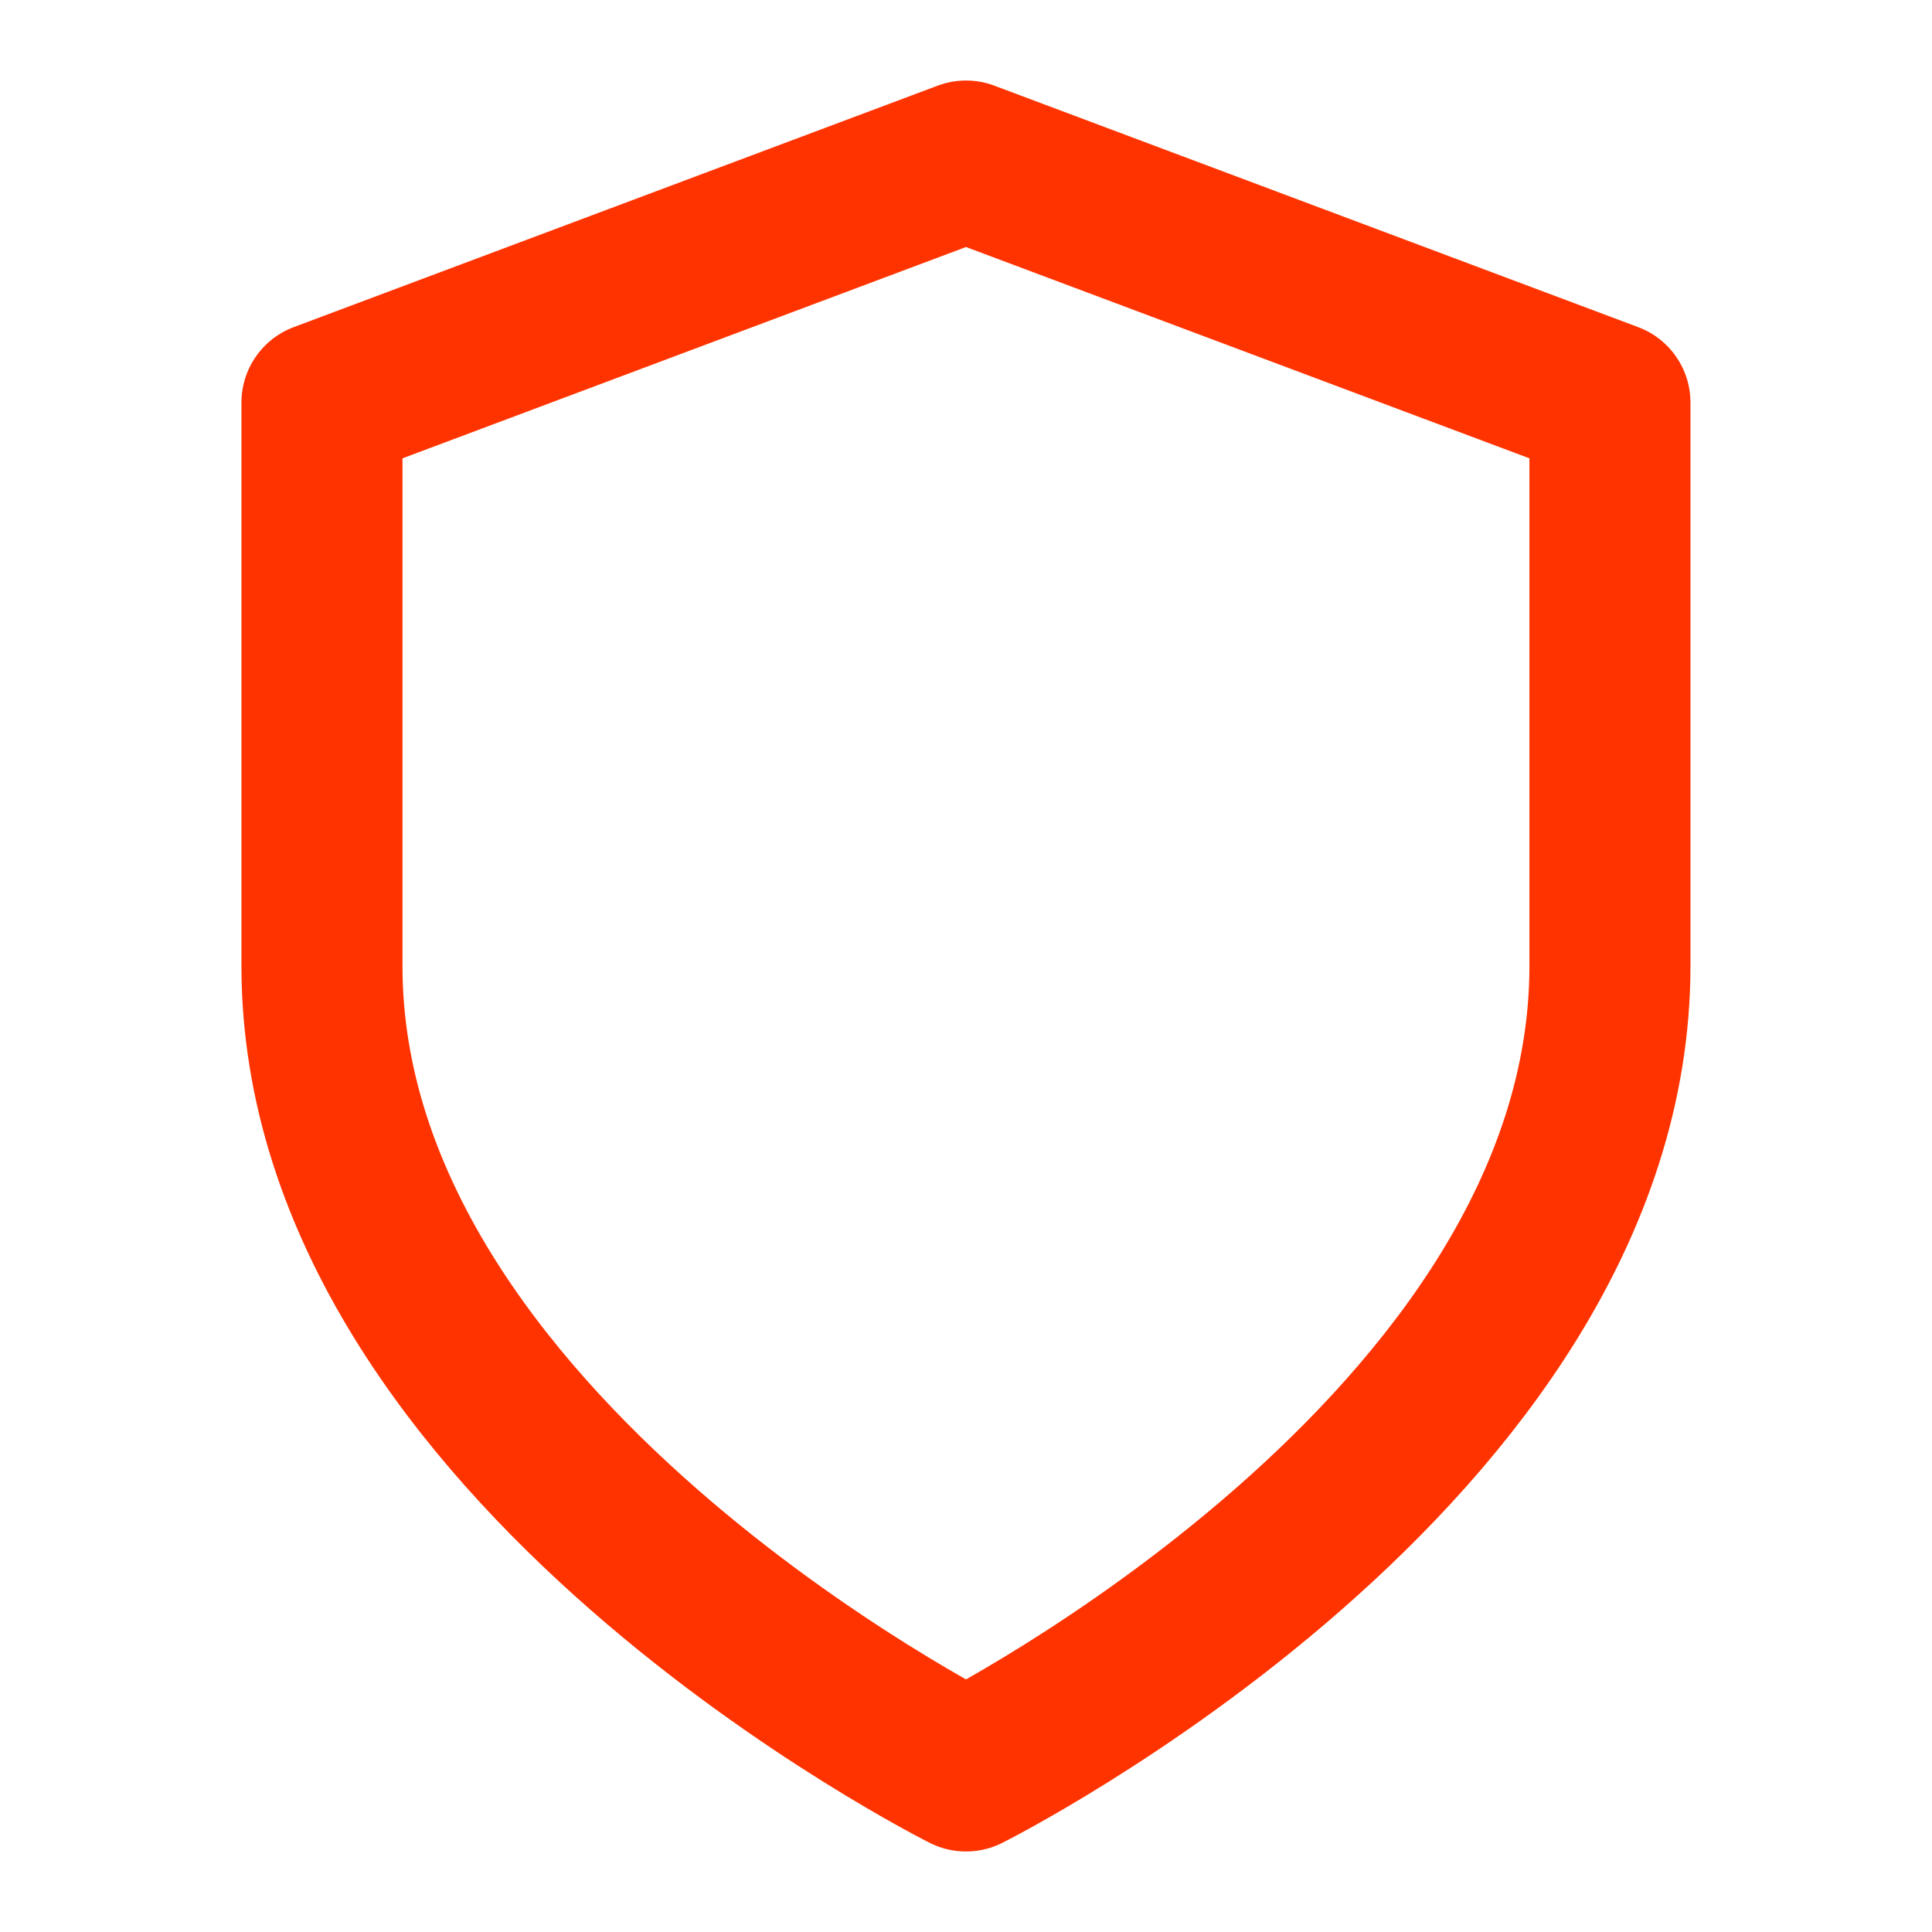 <svg xmlns="http://www.w3.org/2000/svg" width="20" height="20" fill="none"><path d="M10 18.333S16.666 15 16.666 10V4.167L10 1.667l-6.667 2.5V10c0 5 6.667 8.333 6.667 8.333z" stroke="#FF3300" stroke-width="1.667" stroke-linecap="round" stroke-linejoin="round"/></svg>